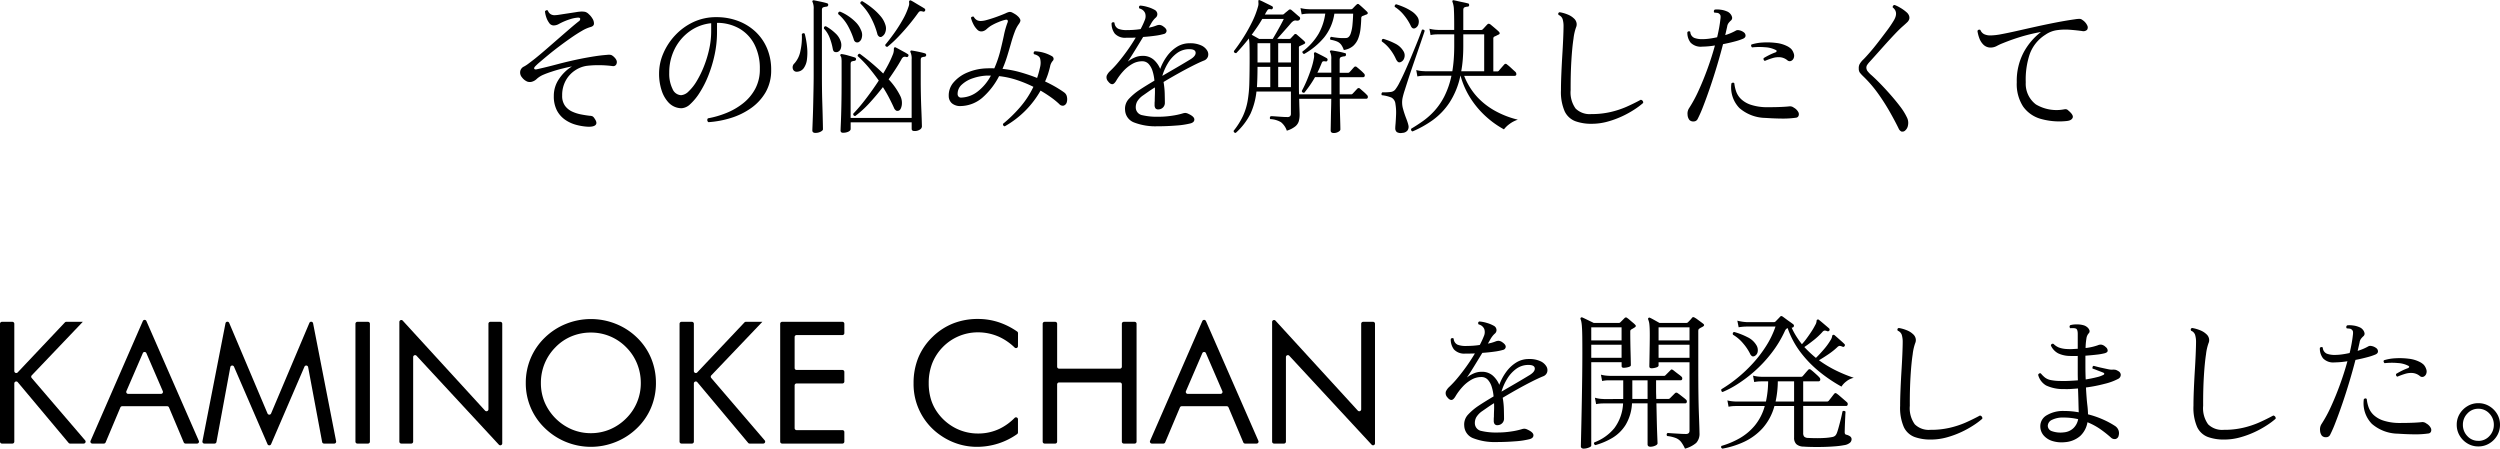 <svg xmlns="http://www.w3.org/2000/svg" width="272.728" height="48.943" viewBox="0 0 272.728 48.943">
  <g id="グループ_11276" data-name="グループ 11276" transform="translate(-46 -12970.209)">
    <path id="パス_51006" data-name="パス 51006" d="M-77.872.48a6.152,6.152,0,0,1-1.28-.208,3.843,3.843,0,0,1-1.208-.56A2.834,2.834,0,0,1-81.248-1.3a3.33,3.33,0,0,1-.336-1.576A3.229,3.229,0,0,1-81-4.752,4.592,4.592,0,0,1-79.6-6.1q-.512.1-1.1.248t-1.1.32q-.52.168-.856.312a2.607,2.607,0,0,0-.768.464,1.2,1.2,0,0,1-.464.3.849.849,0,0,1-.584.016,1.408,1.408,0,0,1-.584-.464.8.8,0,0,1-.192-.664.713.713,0,0,1,.416-.52,3.653,3.653,0,0,0,.5-.328q.312-.232.7-.536.576-.464,1.248-1.048l1.352-1.176q.68-.592,1.248-1.08t.92-.76a.31.31,0,0,0,.16-.28q-.016-.152-.32-.12a3.648,3.648,0,0,0-.688.136,7.293,7.293,0,0,0-.768.28q-.288.128-.568.28a1.151,1.151,0,0,1-.552.152.6.6,0,0,1-.5-.288,2.228,2.228,0,0,1-.32-.648,2.708,2.708,0,0,1-.128-.6.27.27,0,0,1,.16-.12.158.158,0,0,1,.16.04.742.742,0,0,0,.32.4.852.852,0,0,0,.384.1,4.325,4.325,0,0,0,.6-.064q.408-.064.888-.136t.888-.136a4.34,4.34,0,0,1,.568-.064,2.22,2.22,0,0,1,.408.032.922.922,0,0,1,.408.256,1.942,1.942,0,0,1,.4.488.982.982,0,0,1,.16.56q-.016.264-.4.36a3.938,3.938,0,0,0-.912.408q-.544.312-1.176.752t-1.272.92q-.64.48-1.192.936t-.944.792a6.252,6.252,0,0,0-.52.48q-.16.176-.088.272t.312.032Q-82.464-6-81.2-6.336t2.608-.608q.736-.144,1.448-.256t1.384-.16a1.068,1.068,0,0,1,.44.016,1.01,1.01,0,0,1,.28.192q.416.384.312.72a.373.373,0,0,1-.424.3,11.563,11.563,0,0,0-1.376-.1A10.536,10.536,0,0,0-78-6.16a3.107,3.107,0,0,0-1.272.5,3.151,3.151,0,0,0-1.008,1.1,3.288,3.288,0,0,0-.392,1.64,1.824,1.824,0,0,0,.312,1.12,2.012,2.012,0,0,0,.784.632,4.212,4.212,0,0,0,.992.312q.52.1.936.144a.719.719,0,0,1,.312.072.764.764,0,0,1,.2.232q.32.448.12.68T-77.872.48Zm13.152-.5a.267.267,0,0,1-.12-.208.257.257,0,0,1,.072-.208,10.119,10.119,0,0,0,1.992-.576,7.352,7.352,0,0,0,1.832-1.056,5.062,5.062,0,0,0,1.336-1.592,4.468,4.468,0,0,0,.5-2.152A5.683,5.683,0,0,0-59.7-8.5a4.238,4.238,0,0,0-1.64-1.728,4.89,4.89,0,0,0-2.44-.624v.992a11.731,11.731,0,0,1-.264,2.5,14.142,14.142,0,0,1-.688,2.272,10.757,10.757,0,0,1-.944,1.856A6,6,0,0,1-66.7-1.984a1.5,1.5,0,0,1-.944.448,1.983,1.983,0,0,1-.768-.16,1.986,1.986,0,0,1-.7-.512,3.489,3.489,0,0,1-.7-1.24A5.829,5.829,0,0,1-70.1-5.36a5.486,5.486,0,0,1,.448-2.128,6.751,6.751,0,0,1,1.28-1.976,6.488,6.488,0,0,1,1.976-1.456,5.8,5.8,0,0,1,2.552-.552,6.577,6.577,0,0,1,2.368.416,5.712,5.712,0,0,1,1.9,1.176A5.306,5.306,0,0,1-58.32-8.064a5.922,5.922,0,0,1,.448,2.336,4.77,4.77,0,0,1-.6,2.44,5.5,5.5,0,0,1-1.592,1.736,7.733,7.733,0,0,1-2.208,1.08A10.584,10.584,0,0,1-64.72-.016ZM-67.7-2.96a1.283,1.283,0,0,0,.816-.408A5.055,5.055,0,0,0-66-4.488,10.859,10.859,0,0,0-65.208-6.1a12.114,12.114,0,0,0,.576-1.888,9.047,9.047,0,0,0,.216-1.944v-.88a4.821,4.821,0,0,0-2.368.9,5.271,5.271,0,0,0-1.624,1.928,5.714,5.714,0,0,0-.584,2.592,3.733,3.733,0,0,0,.36,1.752A1.065,1.065,0,0,0-67.7-2.96Zm17.68,4.1a.355.355,0,0,1-.208-.056A.269.269,0,0,1-50.3.848q0-.112.032-.832t.056-1.912q.024-1.192.024-2.68v-2a2.855,2.855,0,0,0-.024-.432.481.481,0,0,0-.088-.224.137.137,0,0,1,0-.176.182.182,0,0,1,.16-.032,5,5,0,0,1,.7.16q.448.128.7.208a.187.187,0,0,1,.128.192.193.193,0,0,1-.176.176,1.143,1.143,0,0,0-.288.064q-.128.048-.128.288V-.48h6.656V-6.864a1.683,1.683,0,0,0-.112-.752.137.137,0,0,1,0-.176q.032-.064.16-.032.24.032.7.128t.712.176a.187.187,0,0,1,.128.192.193.193,0,0,1-.176.176,1.062,1.062,0,0,0-.3.064q-.12.048-.12.288v2.272q0,.672.016,1.5t.048,1.584q.032.76.048,1.288t.016.624a.43.43,0,0,1-.216.32.99.99,0,0,1-.6.16q-.3,0-.3-.24V0H-49.2V.72q0,.176-.248.3A1.288,1.288,0,0,1-50.016,1.136Zm-3.008.016q-.352,0-.352-.272,0-.064.016-.48t.04-1.072q.024-.656.04-1.432t.032-1.576q.016-.8.016-1.488v-7.184a1.683,1.683,0,0,0-.112-.752.137.137,0,0,1,0-.176.182.182,0,0,1,.16-.032q.24.048.7.144t.712.176a.172.172,0,0,1,.128.192.193.193,0,0,1-.176.176,2.058,2.058,0,0,0-.336.064q-.176.048-.176.288v7.12q0,.672.008,1.44t.032,1.52q.024.752.04,1.392t.024,1.056q.008.416.008.5,0,.128-.256.264A1.143,1.143,0,0,1-53.024,1.152Zm4.32-1.84q-.24-.032-.208-.256a18.443,18.443,0,0,0,1.344-1.584q.752-.976,1.44-2.032-.5-.7-1.072-1.392a12.72,12.72,0,0,0-1.232-1.28.233.233,0,0,1,.224-.256,24.013,24.013,0,0,1,2.56,2.16q.32-.528.584-1.04a10.441,10.441,0,0,0,.44-.96,1.567,1.567,0,0,0,.144-.6.274.274,0,0,1,.064-.248q.048-.048.16.016.16.08.408.216l.5.272a3.9,3.9,0,0,1,.36.216.152.152,0,0,1,.08.224.172.172,0,0,1-.224.1.459.459,0,0,0-.3,0,.571.571,0,0,0-.216.24q-.3.544-.664,1.1t-.744,1.1a7.371,7.371,0,0,1,1.28,1.824,1.716,1.716,0,0,1,.152,1.016q-.088.472-.312.568a.362.362,0,0,1-.288.008.642.642,0,0,1-.256-.328q-.256-.56-.552-1.128t-.648-1.112q-.736.944-1.5,1.776A11.19,11.19,0,0,1-48.7-.688Zm3.52-7.552q-.24,0-.24-.224.432-.512.944-1.224a16.412,16.412,0,0,0,.952-1.488,7.428,7.428,0,0,0,.648-1.448.933.933,0,0,0,.064-.448.2.2,0,0,1,.064-.224.172.172,0,0,1,.16.016q.16.08.448.256t.576.344q.288.168.432.264a.187.187,0,0,1,.064.224.182.182,0,0,1-.224.112.77.77,0,0,0-.312-.048q-.1.016-.232.192-.416.592-.984,1.28t-1.184,1.328A12.449,12.449,0,0,1-45.184-8.24Zm-.624-1.1a.29.29,0,0,1-.272-.008A.513.513,0,0,1-46.3-9.68a8.285,8.285,0,0,0-.68-1.72,6.158,6.158,0,0,0-1.16-1.56q-.032-.224.208-.256a9.047,9.047,0,0,1,1.064.736,6.519,6.519,0,0,1,.912.88,2.657,2.657,0,0,1,.536.944,1.2,1.2,0,0,1,.008.808A.849.849,0,0,1-45.808-9.344ZM-55.04-5.52a.424.424,0,0,1-.464-.3.576.576,0,0,1,.176-.616,2.8,2.8,0,0,0,.648-1.36,6.737,6.737,0,0,0,.152-1.824.253.253,0,0,1,.16-.1.16.16,0,0,1,.16.064,9.265,9.265,0,0,1,.256,1.472,5.919,5.919,0,0,1-.016,1.312,2.054,2.054,0,0,1-.344.952A.939.939,0,0,1-55.04-5.52Zm6.688-3.216a.412.412,0,0,1-.288-.008.448.448,0,0,1-.224-.312,8.428,8.428,0,0,0-.648-1.488,4.6,4.6,0,0,0-1.048-1.264q-.032-.24.192-.272a4.8,4.8,0,0,1,.9.48,5.188,5.188,0,0,1,.832.688,2.49,2.49,0,0,1,.552.832,1.188,1.188,0,0,1,.088.888A.686.686,0,0,1-48.352-8.736Zm-2.32,1.072a.487.487,0,0,1-.288-.024q-.144-.056-.192-.328a6.429,6.429,0,0,0-.32-1.16,3.132,3.132,0,0,0-.64-1.048q-.032-.256.208-.256a4.915,4.915,0,0,1,1.032.76,2.05,2.05,0,0,1,.584.888,1.231,1.231,0,0,1,.024.744A.569.569,0,0,1-50.672-7.664Zm18.288,8.1A.217.217,0,0,1-32.576.16a14.761,14.761,0,0,0,1.8-1.744,9.962,9.962,0,0,0,1.512-2.288,13.856,13.856,0,0,0-1.784-.736,9.387,9.387,0,0,0-1.96-.432,7.943,7.943,0,0,1-1.848,2.376,3.738,3.738,0,0,1-2.3.888,1.412,1.412,0,0,1-.976-.28,1.028,1.028,0,0,1-.368-.792,2.158,2.158,0,0,1,.536-1.52,4,4,0,0,1,1.536-1.08,5.789,5.789,0,0,1,2.1-.44q.4-.016.8,0a12.188,12.188,0,0,0,.648-1.888q.232-.928.4-1.728a8.853,8.853,0,0,1,.392-1.376.288.288,0,0,0,.008-.256q-.056-.1-.312-.032a4.73,4.73,0,0,0-.7.24,5.87,5.87,0,0,0-.84.416,4.119,4.119,0,0,0-.456.36.918.918,0,0,1-.472.232.609.609,0,0,1-.544-.208,2.238,2.238,0,0,1-.432-.624,3.263,3.263,0,0,1-.24-.64.192.192,0,0,1,.128-.128.25.25,0,0,1,.176,0,.875.875,0,0,0,.384.392.925.925,0,0,0,.432.072,2.447,2.447,0,0,0,.576-.1q.368-.1.784-.24t.768-.28q.352-.136.528-.216a1.836,1.836,0,0,1,.408-.152.636.636,0,0,1,.376.1q.128.064.28.16a1.516,1.516,0,0,1,.264.208.947.947,0,0,1,.28.392q.056.184-.216.536a3.6,3.6,0,0,0-.408.816q-.2.528-.392,1.208t-.416,1.408a12.816,12.816,0,0,1-.512,1.384,11.53,11.53,0,0,1,2.016.392q.96.28,1.76.6.1-.3.184-.608t.152-.624a1.918,1.918,0,0,0-.008-.88q-.1-.336-.664-.48a.211.211,0,0,1,.08-.32,4.122,4.122,0,0,1,1.888.544.343.343,0,0,1,.16.224.3.3,0,0,1-.08.272,1.279,1.279,0,0,0-.3.64q-.1.416-.232.824a7.879,7.879,0,0,1-.312.792,13.722,13.722,0,0,1,1.28.672q.528.32.768.5a.741.741,0,0,1,.336.5,1.224,1.224,0,0,1-.016.592.534.534,0,0,1-.328.368.5.5,0,0,1-.5-.176,8.334,8.334,0,0,0-.856-.7q-.52-.376-1.176-.76A10.276,10.276,0,0,1-32.384.432ZM-37.1-2.7a3.055,3.055,0,0,0,1.768-.672A5.332,5.332,0,0,0-33.9-5.1h-.4a5.469,5.469,0,0,0-1.552.288,3.287,3.287,0,0,0-1.224.7,1.34,1.34,0,0,0-.456,1.04.394.394,0,0,0,.1.264A.374.374,0,0,0-37.1-2.7ZM-15.776.432a6.467,6.467,0,0,1-2.464-.4,1.517,1.517,0,0,1-1.024-1.376,1.569,1.569,0,0,1,.408-1.208,6.5,6.5,0,0,1,1.192-1q.288-.192.7-.448t.9-.544a4.794,4.794,0,0,0-.2-1.04,2.038,2.038,0,0,0-.424-.776.931.931,0,0,0-.72-.3,2.154,2.154,0,0,0-1.088.3,3.964,3.964,0,0,0-.952.768,6.326,6.326,0,0,0-.728.96q-.256.464-.48.472t-.464-.312a.645.645,0,0,1-.144-.624,1.534,1.534,0,0,1,.368-.5,10.41,10.41,0,0,0,.9-.968q.488-.584.984-1.28t.912-1.4q-.256.016-.52.016h-.5a1.525,1.525,0,0,1-1.264-.448,1.783,1.783,0,0,1-.352-1.136.2.2,0,0,1,.32-.048.758.758,0,0,0,.432.664,2.408,2.408,0,0,0,.864.136q.352,0,.752-.024t.8-.088q.128-.24.24-.48t.192-.448a1.08,1.08,0,0,0,.056-.816.87.87,0,0,0-.616-.5q-.128-.208.064-.32a3.525,3.525,0,0,1,.816.152,3.522,3.522,0,0,1,.768.312.54.54,0,0,1,.3.424.49.49,0,0,1-.184.44,1.838,1.838,0,0,0-.24.256,3.271,3.271,0,0,0-.192.272q-.064.112-.144.256t-.176.3a4.106,4.106,0,0,0,.848-.24.876.876,0,0,1,.328-.064.814.814,0,0,1,.424.176q.368.256.344.5a.368.368,0,0,1-.312.32,6.217,6.217,0,0,1-.92.184q-.616.088-1.32.136-.448.736-.9,1.472t-.776,1.216a3.322,3.322,0,0,1,.736-.44,2.114,2.114,0,0,1,.864-.184,1.774,1.774,0,0,1,1.216.408,2.752,2.752,0,0,1,.72,1.016A5.61,5.61,0,0,1-14.7-7.2a3.912,3.912,0,0,1,1.088-1.032,2.563,2.563,0,0,1,1.392-.392,2.83,2.83,0,0,1,1.272.24,1.441,1.441,0,0,1,.648.568.792.792,0,0,1,.08.632.717.717,0,0,1-.448.448q-.512.208-1.24.576t-1.544.824q-.816.456-1.616.936a8.573,8.573,0,0,1,.128,1.256q.016.616.016.984a.7.7,0,0,1-.224.56.725.725,0,0,1-.48.192.371.371,0,0,1-.328-.128.614.614,0,0,1-.088-.352v-.184a2.292,2.292,0,0,1,.016-.248q0-.288.016-.68t0-.808q-.368.224-.688.448l-.592.416a2.2,2.2,0,0,0-.656.68,1.326,1.326,0,0,0-.144.744.863.863,0,0,0,.712.744,7.058,7.058,0,0,0,1.736.168,9.826,9.826,0,0,0,1.5-.112,7.786,7.786,0,0,0,1.128-.24,1.186,1.186,0,0,1,.32-.064.853.853,0,0,1,.3.08q.672.3.688.616t-.4.44A8.792,8.792,0,0,1-13.7.352Q-14.7.432-15.776.432Zm.576-5.5q.8-.464,1.608-.936t1.464-.872q.592-.368.56-.736t-.688-.368a2.223,2.223,0,0,0-1.344.432,3.7,3.7,0,0,0-.992,1.1A5.786,5.786,0,0,0-15.2-5.072ZM3.5,1.168q-.336,0-.336-.288,0-.064.008-.432t.016-.9q.008-.536.024-1.1t.016-1.016h-3.5q.016.688.032,1.152t.016.592a2.65,2.65,0,0,1-.088.7A1.173,1.173,0,0,1-.7.448a2.762,2.762,0,0,1-.92.464,2.024,2.024,0,0,0-.64-.928A2.539,2.539,0,0,0-3.424-.352a.193.193,0,0,1-.04-.176.224.224,0,0,1,.1-.144q.16,0,.488.024l.688.048q.36.024.616.024a.409.409,0,0,0,.32-.1.414.414,0,0,0,.08-.272V-3.36h-3.76A7.851,7.851,0,0,1-5.576-.952a7.075,7.075,0,0,1-1.608,2.1A.184.184,0,0,1-7.352,1.1.23.23,0,0,1-7.424.928,8.13,8.13,0,0,0-6.416-.664,6.764,6.764,0,0,0-5.9-2.3a13.577,13.577,0,0,0,.192-2.032q.032-1.152.032-2.752,0-.864-.016-1.336a5.153,5.153,0,0,0-.064-.728q-.352.448-.7.848t-.68.752q-.256,0-.256-.224.544-.7,1.064-1.528a17.389,17.389,0,0,0,.936-1.68,9.309,9.309,0,0,0,.624-1.624,1.116,1.116,0,0,0,.056-.352q-.008-.128-.008-.192-.016-.128.016-.16.048-.064.16,0,.128.048.384.176t.52.256q.264.128.408.208a.167.167,0,0,1,.08.224.16.16,0,0,1-.208.112.547.547,0,0,0-.272,0,.623.623,0,0,0-.176.224.988.988,0,0,0-.112.176q-.048.1-.1.176h1.9a.261.261,0,0,0,.192-.064,3.065,3.065,0,0,1,.24-.208q.16-.128.272-.224a.212.212,0,0,1,.3,0q.176.144.448.384t.432.368a.221.221,0,0,1,.016.3q-.1.144-.368.1a.441.441,0,0,0-.312.048,1.33,1.33,0,0,0-.312.288q-.144.176-.416.48t-.552.624q-.28.32-.5.56H-1.36a.238.238,0,0,0,.176-.064A2.575,2.575,0,0,1-1-9.368a2.575,2.575,0,0,0,.184-.2.184.184,0,0,1,.272-.016l.424.368q.3.256.424.384.192.192-.064.3a2.222,2.222,0,0,1-.2.1q-.12.056-.216.1a.155.155,0,0,0-.1.064A.433.433,0,0,0-.3-8.048v4.264q0,.376.016.728h3.52V-4.928H1.456a11.719,11.719,0,0,1-1.168,1.7Q.048-3.2.016-3.424a12.43,12.43,0,0,0,.552-1.16q.264-.632.472-1.264A7.653,7.653,0,0,0,1.328-6.96a1.424,1.424,0,0,0,.032-.272.994.994,0,0,0-.016-.192q-.016-.144.048-.192a.144.144,0,0,1,.16,0q.224.112.592.3t.592.32a.182.182,0,0,1,.08.224.162.162,0,0,1-.208.128.682.682,0,0,0-.272-.008q-.1.024-.176.248-.1.24-.208.488t-.24.5h1.52V-6.88a1.683,1.683,0,0,0-.112-.752.117.117,0,0,1,0-.176.157.157,0,0,1,.144-.032q.272.032.728.12a6.894,6.894,0,0,1,.712.168q.16.016.128.192a.158.158,0,0,1-.176.16,1.653,1.653,0,0,0-.336.072q-.176.056-.176.3v1.424h.912a.213.213,0,0,0,.176-.08q.08-.08.248-.272t.232-.256a.2.2,0,0,1,.3-.016q.144.112.4.336a4.183,4.183,0,0,1,.368.352.281.281,0,0,1,.1.28.174.174,0,0,1-.184.136H4.144v1.872H5.392a.213.213,0,0,0,.176-.08q.08-.08.256-.272t.24-.256a.2.2,0,0,1,.3-.016l.384.336a4.182,4.182,0,0,1,.368.352.281.281,0,0,1,.1.28.165.165,0,0,1-.168.136H4.16q0,.432.008.968T4.192-.56q.016.512.024.88t.008.448q0,.144-.224.272A.982.982,0,0,1,3.5,1.168ZM.272-7.456a.224.224,0,0,1-.152-.1.2.2,0,0,1-.04-.16,6.577,6.577,0,0,0,1.776-1.96,6.239,6.239,0,0,0,.72-2.184H.848l-.264.008A3.549,3.549,0,0,0,0-11.776l-.128-.688a3.962,3.962,0,0,0,.688.112l.288.016H5.376a.238.238,0,0,0,.176-.064q.08-.08.216-.224A2.814,2.814,0,0,1,6-12.848a.176.176,0,0,1,.272,0q.16.128.448.392t.4.376q.208.208-.048.32a1.494,1.494,0,0,0-.216.08,1.494,1.494,0,0,1-.216.08.318.318,0,0,0-.1.08.358.358,0,0,0-.04.208q-.016.56-.08,1.12a4.239,4.239,0,0,1-.248,1.04,2.111,2.111,0,0,1-.552.816,1.977,1.977,0,0,1-1.024.448A2.038,2.038,0,0,0,4.3-8.48a1.094,1.094,0,0,0-.424-.328,3.079,3.079,0,0,0-.728-.2.193.193,0,0,1-.04-.176.224.224,0,0,1,.1-.144q.32.064.776.112A4.967,4.967,0,0,0,4.88-9.2q.3-.032.456-.448a4.1,4.1,0,0,0,.208-1.016q.056-.6.072-1.192H3.568a5.375,5.375,0,0,1-1.12,2.6A7.822,7.822,0,0,1,.272-7.456ZM-4.64-9.1h1.488q.16-.272.4-.688t.464-.832q.224-.416.336-.656H-4.3q-.256.448-.552.88t-.6.848q.192.1.424.232T-4.64-9.1ZM-4.88-3.84h1.456V-6.048H-4.816q0,.608-.016,1.16T-4.88-3.84Zm2.32,0h1.392V-6.048H-2.56ZM-4.816-6.528h1.392v-2.1H-4.816Zm2.256,0h1.392v-2.1H-2.56ZM12.1.992a.21.21,0,0,1-.144-.3q.624-.368,1.28-.832a7.859,7.859,0,0,0,1.256-1.12,7.3,7.3,0,0,0,1.08-1.584,9.159,9.159,0,0,0,.768-2.24H13.472l-.264.008a3.549,3.549,0,0,0-.584.072L12.5-5.7a3.961,3.961,0,0,0,.688.112l.288.016h2.96q.1-.592.152-1.264t.056-1.44V-9.6H14.912l-.264.008a3.549,3.549,0,0,0-.584.072l-.128-.688a3.962,3.962,0,0,0,.688.112l.288.016H16.64v-.592q0-1.056-.032-1.616a2.548,2.548,0,0,0-.144-.816.171.171,0,0,1,0-.176q.032-.064.144-.032.176.032.464.1t.592.128q.3.064.48.112.128.016.128.192a.158.158,0,0,1-.176.16,1.173,1.173,0,0,0-.32.072q-.144.056-.144.3v2.176h1.952a.245.245,0,0,0,.176-.08q.08-.08.24-.256t.256-.272q.128-.144.336,0,.176.144.488.408t.44.392q.192.224-.064.32-.1.048-.2.1t-.216.1a.242.242,0,0,0-.1.08.433.433,0,0,0-.032.208v3.52h.416a.238.238,0,0,0,.176-.064q.08-.1.3-.352t.3-.336a.186.186,0,0,1,.288-.016,5.047,5.047,0,0,1,.464.392q.3.28.464.424a.348.348,0,0,1,.1.3q-.032.136-.208.136H17.728a7.368,7.368,0,0,0,1.44,2.32A7.85,7.85,0,0,0,21.192-1.2a9.9,9.9,0,0,0,2.392.912,3.089,3.089,0,0,0-.9.464,2.865,2.865,0,0,0-.616.592,10.054,10.054,0,0,1-1.9-1.344,9.757,9.757,0,0,1-1.7-1.976,8.883,8.883,0,0,1-1.136-2.536h-.016a8.552,8.552,0,0,1-1.2,2.952,7.419,7.419,0,0,1-1.84,1.912A11.527,11.527,0,0,1,12.1.992Zm5.312-6.56h2.5V-9.6H17.632v1.28q0,.768-.056,1.456A12.972,12.972,0,0,1,17.408-5.568Zm-6.432,6.72a.833.833,0,0,1-.6-.088.534.534,0,0,1-.168-.44q0-.08.008-.2t.024-.28q.032-.416.056-1a5.631,5.631,0,0,0-.072-1.16A.868.868,0,0,0,9.792-2.7a3.743,3.743,0,0,0-1.04-.256.193.193,0,0,1-.04-.176.224.224,0,0,1,.1-.144,5.313,5.313,0,0,0,.864-.032.774.774,0,0,0,.512-.24,4.331,4.331,0,0,0,.472-.76q.28-.536.6-1.248T11.9-7.024q.312-.752.584-1.416t.44-1.12q.168-.456.2-.536A.2.2,0,0,1,13.3-10.1a.22.22,0,0,1,.12.12q-.016.064-.184.56t-.424,1.24q-.256.744-.552,1.6T11.7-4.92q-.264.808-.456,1.416a8.633,8.633,0,0,0-.24.864,2.522,2.522,0,0,0,.056,1.176,10.657,10.657,0,0,0,.36,1.08q.08.208.136.384t.088.32A.692.692,0,0,1,11.536.9.753.753,0,0,1,10.976,1.152Zm1.408-11.424q-.32.144-.5-.288a5.613,5.613,0,0,0-.712-1.112,4.112,4.112,0,0,0-1.016-.92.222.222,0,0,1,.016-.184.193.193,0,0,1,.144-.1,8.038,8.038,0,0,1,.816.3,5.481,5.481,0,0,1,.84.448,2.218,2.218,0,0,1,.616.576.93.93,0,0,1,.168.76A.686.686,0,0,1,12.384-10.272ZM10.768-6.56a.28.28,0,0,1-.264-.032,1.01,1.01,0,0,1-.232-.336,4.963,4.963,0,0,0-.608-1.008,3.953,3.953,0,0,0-.912-.88q-.064-.256.16-.288a7.285,7.285,0,0,1,1.28.512,2.11,2.11,0,0,1,.912.832.871.871,0,0,1,.08.768A.671.671,0,0,1,10.768-6.56ZM31.648.16A5.062,5.062,0,0,1,29.84-.128a2.124,2.124,0,0,1-1.152-1.08,5.277,5.277,0,0,1-.4-2.312q0-.752.04-1.728t.1-1.984q.064-1.008.1-1.864t.04-1.336a2.673,2.673,0,0,0-.1-.824.743.743,0,0,0-.44-.456q-.112-.224.112-.3a4.128,4.128,0,0,1,.968.288,2.051,2.051,0,0,1,.584.384.88.88,0,0,1,.3.528.81.81,0,0,1-.064.464,5.527,5.527,0,0,0-.272,1.216q-.144.944-.232,2.384T29.344-3.52A3,3,0,0,0,29.888-1.5,2.187,2.187,0,0,0,31.6-.9a9.088,9.088,0,0,0,2.1-.224A9.929,9.929,0,0,0,35.448-1.7q.808-.36,1.544-.76a.3.3,0,0,1,.208.12.259.259,0,0,1,.048.232A7.964,7.964,0,0,1,36.3-1.4a10.488,10.488,0,0,1-1.344.744,9.976,9.976,0,0,1-1.6.584A6.46,6.46,0,0,1,31.648.16ZM42.3-.256a.986.986,0,0,1-.2-.568,1.064,1.064,0,0,1,.152-.7A14.469,14.469,0,0,0,43.3-3.456q.52-1.136.984-2.416t.8-2.512a9.2,9.2,0,0,1-1.392.128,1.541,1.541,0,0,1-1.264-.44,1.749,1.749,0,0,1-.352-1.128.2.2,0,0,1,.32-.048.754.754,0,0,0,.44.664,2.423,2.423,0,0,0,.856.136,5.891,5.891,0,0,0,.784-.056q.416-.056.848-.152.128-.528.216-1.016t.136-.92A1.689,1.689,0,0,0,45.7-11.6a.387.387,0,0,0-.144-.24.372.372,0,0,0-.248-.1,2.349,2.349,0,0,0-.28-.024.212.212,0,0,1,.048-.336,2.583,2.583,0,0,1,.632.016,2.37,2.37,0,0,1,.664.176.905.905,0,0,1,.384.264.836.836,0,0,1,.2.384.369.369,0,0,1-.136.36,1.813,1.813,0,0,0-.256.28.818.818,0,0,0-.144.376q-.048.208-.1.44t-.112.488a5.549,5.549,0,0,0,1.2-.512.538.538,0,0,1,.312-.016,1.153,1.153,0,0,1,.488.208.454.454,0,0,1,.216.368q.008.224-.28.352a6.41,6.41,0,0,1-.912.3q-.592.16-1.264.288-.288,1.12-.656,2.352T44.552-3.8q-.392,1.144-.744,2.048A13.56,13.56,0,0,1,43.2-.368a.47.47,0,0,1-.424.272A.59.59,0,0,1,42.3-.256Zm8.3-.224A4.439,4.439,0,0,1,47.76-1.552a3.229,3.229,0,0,1-.88-2.688.274.274,0,0,1,.168-.088.168.168,0,0,1,.152.072,3.894,3.894,0,0,0,.208.912,2.15,2.15,0,0,0,.536.816,2.852,2.852,0,0,0,1.04.608,5.661,5.661,0,0,0,1.72.272q.416,0,.9-.008t.92-.032q.44-.024.7-.056a.67.67,0,0,1,.464.144,1.2,1.2,0,0,1,.5.5.481.481,0,0,1,.016.4.334.334,0,0,1-.24.192,9.941,9.941,0,0,1-1.512.1Q51.536-.416,50.608-.48ZM50.544-6.7a.2.2,0,0,1-.144-.128.25.25,0,0,1,0-.176q.288-.176.608-.336a6.365,6.365,0,0,1,.672-.288.217.217,0,0,0,.136-.128q.024-.08-.12-.144a2.859,2.859,0,0,0-1.128-.288,7.126,7.126,0,0,0-1.432.016.291.291,0,0,1-.1-.16.158.158,0,0,1,.04-.16,5.026,5.026,0,0,1,1.264-.216,7.812,7.812,0,0,1,1.416.048,3.477,3.477,0,0,1,1.16.328,1.861,1.861,0,0,1,.48.32,1.27,1.27,0,0,1,.272.464.713.713,0,0,1,.008.544.535.535,0,0,1-.3.312.385.385,0,0,1-.384-.072A1.454,1.454,0,0,0,52.2-7.1a2.192,2.192,0,0,0-.808.088,8.055,8.055,0,0,0-.784.28A.174.174,0,0,0,50.544-6.7ZM65.776.944a.437.437,0,0,1-.36.056.652.652,0,0,1-.3-.344q-.384-.784-.944-1.776a23.015,23.015,0,0,0-1.288-2.016,13.558,13.558,0,0,0-1.64-1.9,3.665,3.665,0,0,1-.368-.408.78.78,0,0,1-.1-.44.9.9,0,0,1,.088-.456A2.185,2.185,0,0,1,61.3-6.88q.256-.256.7-.768t.928-1.144q.488-.632.936-1.232a12.093,12.093,0,0,0,.7-1.032q.592-.944-.08-1.472a.214.214,0,0,1,.208-.272,3.95,3.95,0,0,1,.608.3,4.171,4.171,0,0,1,.672.48.916.916,0,0,1,.28.368.639.639,0,0,1,.04.352.8.8,0,0,1-.24.392q-.192.184-.448.408-.352.3-.872.848t-1.072,1.16L62.64-7.352q-.464.52-.7.776a2.652,2.652,0,0,0-.272.352.576.576,0,0,0-.064.288.739.739,0,0,0,.1.312,2.948,2.948,0,0,0,.464.488q.432.384.984.952t1.12,1.216q.568.648,1.04,1.272A6.529,6.529,0,0,1,66.016-.56a1.314,1.314,0,0,1,.128.888A.927.927,0,0,1,65.776.944Zm17.7-1.088a7.473,7.473,0,0,1-2.848-.232A3.529,3.529,0,0,1,78.7-1.728a4.5,4.5,0,0,1-.688-2.64,6.628,6.628,0,0,1,.76-3.28,7.009,7.009,0,0,1,1.88-2.208,19.512,19.512,0,0,0-1.992.464,22.369,22.369,0,0,0-2.152.752,5.635,5.635,0,0,0-.656.3,1.427,1.427,0,0,1-.656.184,1.109,1.109,0,0,1-.808-.3,1.893,1.893,0,0,1-.464-.728,3.878,3.878,0,0,1-.2-.776.208.208,0,0,1,.32-.112.878.878,0,0,0,.392.448,1.574,1.574,0,0,0,.744.144,6.767,6.767,0,0,0,1.152-.136q.736-.136,1.688-.352t2.032-.456q1.08-.24,2.184-.456t2.128-.36a3.567,3.567,0,0,1,.488-.048.521.521,0,0,1,.328.128,1.417,1.417,0,0,1,.52.592.456.456,0,0,1-.024.48.583.583,0,0,1-.544.128q-.592-.08-1.3-.136a6.613,6.613,0,0,0-1.416.04,2.9,2.9,0,0,0-1.28.5,4.173,4.173,0,0,0-1.72,2.144,8.751,8.751,0,0,0-.424,3.04A2.824,2.824,0,0,0,80.1-1.952a4.4,4.4,0,0,0,3.032.544.887.887,0,0,1,.28-.016.407.407,0,0,1,.216.128q.608.5.48.8T83.472-.144Z" transform="translate(188 12983.553)"/>
    <g id="グループ_10275" data-name="グループ 10275" transform="translate(-29 256.553)">
      <path id="パス_51005" data-name="パス 51005" d="M8.224.432A6.467,6.467,0,0,1,5.76.032,1.517,1.517,0,0,1,4.736-1.344a1.569,1.569,0,0,1,.408-1.208,6.5,6.5,0,0,1,1.192-1q.288-.192.7-.448t.9-.544a4.794,4.794,0,0,0-.2-1.04,2.038,2.038,0,0,0-.424-.776.931.931,0,0,0-.72-.3,2.154,2.154,0,0,0-1.088.3,3.964,3.964,0,0,0-.952.768,6.326,6.326,0,0,0-.728.96q-.256.464-.48.472T2.88-4.464a.645.645,0,0,1-.144-.624,1.534,1.534,0,0,1,.368-.5,10.41,10.41,0,0,0,.9-.968q.488-.584.984-1.28t.912-1.4q-.256.016-.52.016h-.5a1.525,1.525,0,0,1-1.264-.448A1.783,1.783,0,0,1,3.264-10.8a.2.2,0,0,1,.32-.048.758.758,0,0,0,.432.664,2.408,2.408,0,0,0,.864.136q.352,0,.752-.024t.8-.088q.128-.24.24-.48t.192-.448A1.08,1.08,0,0,0,6.92-11.9a.87.87,0,0,0-.616-.5q-.128-.208.064-.32a3.525,3.525,0,0,1,.816.152,3.521,3.521,0,0,1,.768.312.54.54,0,0,1,.3.424.49.49,0,0,1-.184.44,1.838,1.838,0,0,0-.24.256,3.271,3.271,0,0,0-.192.272q-.064.112-.144.256t-.176.3a4.106,4.106,0,0,0,.848-.24.876.876,0,0,1,.328-.064.814.814,0,0,1,.424.176q.368.256.344.5a.368.368,0,0,1-.312.32,6.217,6.217,0,0,1-.92.184q-.616.088-1.32.136-.448.736-.9,1.472T5.024-6.608a3.322,3.322,0,0,1,.736-.44,2.114,2.114,0,0,1,.864-.184,1.774,1.774,0,0,1,1.216.408,2.752,2.752,0,0,1,.72,1.016A5.61,5.61,0,0,1,9.3-7.2a3.912,3.912,0,0,1,1.088-1.032,2.563,2.563,0,0,1,1.392-.392,2.83,2.83,0,0,1,1.272.24,1.441,1.441,0,0,1,.648.568.792.792,0,0,1,.08.632.717.717,0,0,1-.448.448q-.512.208-1.24.576t-1.544.824q-.816.456-1.616.936a8.573,8.573,0,0,1,.128,1.256q.016.616.016.984a.7.7,0,0,1-.224.56.725.725,0,0,1-.48.192.371.371,0,0,1-.328-.128.614.614,0,0,1-.088-.352v-.184a2.292,2.292,0,0,1,.016-.248q0-.288.016-.68t0-.808q-.368.224-.688.448L6.7-2.944a2.2,2.2,0,0,0-.656.68A1.326,1.326,0,0,0,5.9-1.52a.863.863,0,0,0,.712.744,7.058,7.058,0,0,0,1.736.168,9.826,9.826,0,0,0,1.5-.112,7.786,7.786,0,0,0,1.128-.24,1.186,1.186,0,0,1,.32-.064.853.853,0,0,1,.3.08q.672.3.688.616t-.4.44A8.792,8.792,0,0,1,10.3.352Q9.3.432,8.224.432Zm.576-5.5q.8-.464,1.608-.936t1.464-.872q.592-.368.56-.736t-.688-.368a2.223,2.223,0,0,0-1.344.432,3.7,3.7,0,0,0-.992,1.1A5.786,5.786,0,0,0,8.8-5.072ZM28.816,1.152A3.9,3.9,0,0,0,28.4.432a1.382,1.382,0,0,0-.552-.424,3.619,3.619,0,0,0-.968-.232.212.212,0,0,1,.048-.336q.144.016.52.04l.792.048q.416.024.688.024.384,0,.384-.368V-8.272H25.936v.352q0,.144-.28.224a1.774,1.774,0,0,1-.472.08q-.256,0-.256-.208,0-.08.008-.464t.016-.92l.016-1.072q.008-.536.008-.92,0-.8-.04-1.168a1.9,1.9,0,0,0-.136-.576.145.145,0,0,1,.032-.16.148.148,0,0,1,.176-.016q.176.08.488.256l.536.3h2.944a.245.245,0,0,0,.176-.08q.1-.1.232-.24a2.513,2.513,0,0,0,.216-.256q.112-.112.3.016a2.156,2.156,0,0,1,.28.184l.368.272q.184.136.264.2.192.16-.032.3-.08.048-.184.1t-.2.12a.242.242,0,0,0-.112.128.853.853,0,0,0-.016.192V-7.68q0,3.232.064,4.96T30.4-.56A1.462,1.462,0,0,1,30.04.528,3.112,3.112,0,0,1,28.816,1.152Zm-11.04,0A.45.45,0,0,1,17.56,1.1a.239.239,0,0,1-.1-.232q0-.08.016-.776t.04-1.8q.024-1.1.048-2.424t.04-2.656q.016-1.336.016-2.488,0-1.088-.008-1.76T17.576-12.1a4.411,4.411,0,0,0-.064-.576,1.654,1.654,0,0,0-.088-.3.145.145,0,0,1,.032-.16.148.148,0,0,1,.176-.016q.112.048.344.16l.48.232q.248.12.408.2H21.6a.245.245,0,0,0,.176-.08l.464-.464a.192.192,0,0,1,.272,0,2.275,2.275,0,0,1,.264.208q.184.16.368.312a1.886,1.886,0,0,1,.248.232q.144.144-.048.272-.1.064-.192.12l-.176.1a.271.271,0,0,0-.112.112.644.644,0,0,0-.016.176q0,.432.008,1.024t.024,1.168q.016.576.024.976t.008.448q0,.144-.288.216a2.051,2.051,0,0,1-.48.072q-.24,0-.24-.192v-.416H18.592V.816q0,.128-.3.232A1.6,1.6,0,0,1,17.776,1.152Zm7.28-.208q-.32,0-.32-.272V-3.792h-1.7a5.016,5.016,0,0,1-.7,2.36A4.34,4.34,0,0,1,20.888-.016,7.736,7.736,0,0,1,19.04.768q-.224-.112-.112-.3a5.157,5.157,0,0,0,2.184-1.552,4.888,4.888,0,0,0,.952-2.7h-2.08l-.264.008a3.873,3.873,0,0,0-.6.072l-.128-.7a3.3,3.3,0,0,0,.688.128l.288.016H22.08V-6.3H20.624L20.36-6.3a3.549,3.549,0,0,0-.584.072l-.128-.688a3.961,3.961,0,0,0,.688.112l.288.016h5.9a.187.187,0,0,0,.16-.064l.544-.544q.08-.1.144-.088a.4.4,0,0,1,.16.072L27.8-7.2q.184.144.368.28a2.51,2.51,0,0,1,.248.2.261.261,0,0,1,.1.264.167.167,0,0,1-.176.152H25.664v1.168q0,.192.008.408t.008.456h1.328a.245.245,0,0,0,.176-.08l.28-.28.264-.264a.212.212,0,0,1,.3,0A3.088,3.088,0,0,1,28.3-4.7l.368.288a3.151,3.151,0,0,1,.248.208.261.261,0,0,1,.1.264.167.167,0,0,1-.176.152H25.7q.016.72.032,1.48T25.768-.9q.024.648.04,1.048t.016.416q0,.16-.272.272A1.316,1.316,0,0,1,25.056.944Zm.88-9.7h3.376v-1.424H25.936Zm0-1.9h3.376V-12.08H25.936Zm-7.344,1.9H21.9v-1.424H18.592Zm0-1.9H21.9V-12.08H18.592Zm4.48,6.384h1.664V-6.3H23.072ZM32.9,1.152q-.224-.112-.1-.3A9.069,9.069,0,0,0,34.784.016a6.063,6.063,0,0,0,1.648-1.384A5.729,5.729,0,0,0,37.52-3.5h-3.1l-.264.008a3.549,3.549,0,0,0-.584.072l-.128-.688A3.961,3.961,0,0,0,34.128-4l.288.016h3.232a10.685,10.685,0,0,0,.24-2.208h-.672l-.264.008a3.549,3.549,0,0,0-.584.072l-.128-.7a3.961,3.961,0,0,0,.688.112l.288.016h4.256a.238.238,0,0,0,.176-.064q.048-.048.176-.2t.256-.3q.128-.144.176-.192a.187.187,0,0,1,.288-.016,3.178,3.178,0,0,1,.288.232q.192.168.384.344a2.761,2.761,0,0,1,.256.256.321.321,0,0,1,.1.288.184.184,0,0,1-.208.144H41.712v2.208h2.576a.276.276,0,0,0,.224-.1q.048-.064.176-.224t.248-.32a2.338,2.338,0,0,1,.168-.208q.112-.144.288,0a3.024,3.024,0,0,1,.312.248l.464.4q.232.2.3.264a.261.261,0,0,1,.1.264q-.032.152-.16.152H41.712V-.56a.631.631,0,0,0,.1.392.637.637,0,0,0,.432.152q.288.016.8.024t1.024-.024a5.934,5.934,0,0,0,.816-.1.649.649,0,0,0,.328-.152.892.892,0,0,0,.184-.312q.064-.16.16-.5t.192-.72q.1-.384.168-.7T46-2.912a.223.223,0,0,1,.336.048q-.016.112-.032.448t-.032.728q-.016.392-.024.7T46.24-.64q0,.24.176.272a1.154,1.154,0,0,1,.416.184.373.373,0,0,1,.16.312A.531.531,0,0,1,46.824.5a1.253,1.253,0,0,1-.648.272A8.814,8.814,0,0,1,45.184.9q-.592.048-1.24.064T42.712.968q-.584-.008-.968-.04A1.181,1.181,0,0,1,40.96.656a.954.954,0,0,1-.24-.7V-3.5H38.576a5.971,5.971,0,0,1-1.3,2.432,6.4,6.4,0,0,1-2,1.472A9.565,9.565,0,0,1,32.9,1.152Zm.016-6.176a.192.192,0,0,1-.128-.128.25.25,0,0,1,0-.176A14.675,14.675,0,0,0,34.536-6.56a15.453,15.453,0,0,0,1.7-1.608,13.572,13.572,0,0,0,1.448-1.9,9.879,9.879,0,0,0,1.008-2.1H35.552l-.232.008a5.893,5.893,0,0,0-.648.072l-.144-.72a5.265,5.265,0,0,0,.744.136l.28.024H38.5a.276.276,0,0,0,.224-.1L38.968-13q.152-.152.232-.248a.183.183,0,0,1,.256-.016q.1.064.344.248t.5.36q.248.176.344.256a.192.192,0,0,1,.032.24q-.048.112-.224.112a7.767,7.767,0,0,0,.512.952,9.426,9.426,0,0,0,.608.856,7.01,7.01,0,0,0,.512-.624q.272-.368.528-.76a7.275,7.275,0,0,0,.416-.712,1,1,0,0,0,.144-.416q0-.144.1-.176a.145.145,0,0,1,.16.032q.128.1.344.28l.424.36q.208.176.336.288a.192.192,0,0,1,.032.24.2.2,0,0,1-.24.064.661.661,0,0,0-.3-.064.44.44,0,0,0-.224.16,7.621,7.621,0,0,1-.968.9q-.568.448-1,.736.3.32.616.616t.648.568q.368-.352.84-.9a6.892,6.892,0,0,0,.76-1.04,1.061,1.061,0,0,0,.168-.408.165.165,0,0,1,.12-.168.191.191,0,0,1,.16.048q.112.1.32.28l.416.368q.208.184.32.3a.165.165,0,0,1,.016.24q-.08.128-.24.048a.979.979,0,0,0-.3-.08.452.452,0,0,0-.248.144,7.516,7.516,0,0,1-.976.776q-.576.392-1.024.648A12.513,12.513,0,0,0,45.4-7.32a15.973,15.973,0,0,0,1.832.744,1.946,1.946,0,0,0-.824.4,2.11,2.11,0,0,0-.52.56A16.292,16.292,0,0,1,43.52-7.208a12.234,12.234,0,0,1-2.088-2.144A9.389,9.389,0,0,1,40.016-12a.54.54,0,0,0-.288.288,12.3,12.3,0,0,1-1.5,2.472A14.337,14.337,0,0,1,36.4-7.288,14.88,14.88,0,0,1,34.536-5.88,10.362,10.362,0,0,1,32.912-5.024ZM38.7-3.984H40.72V-6.192H38.944A10.685,10.685,0,0,1,38.7-3.984Zm-2.3-4.96a.312.312,0,0,1-.256.016.629.629,0,0,1-.24-.3,5.378,5.378,0,0,0-.752-1.112,4.229,4.229,0,0,0-1.1-.936q-.08-.24.128-.3a7.6,7.6,0,0,1,1.44.56,2.243,2.243,0,0,1,.976.864,1.028,1.028,0,0,1,.152.736A.63.63,0,0,1,36.4-8.944ZM55.648.16A5.062,5.062,0,0,1,53.84-.128a2.124,2.124,0,0,1-1.152-1.08,5.277,5.277,0,0,1-.4-2.312q0-.752.04-1.728t.1-1.984q.064-1.008.1-1.864t.04-1.336a2.673,2.673,0,0,0-.1-.824.743.743,0,0,0-.44-.456q-.112-.224.112-.3a4.128,4.128,0,0,1,.968.288,2.051,2.051,0,0,1,.584.384.88.88,0,0,1,.3.528.81.81,0,0,1-.064.464,5.527,5.527,0,0,0-.272,1.216q-.144.944-.232,2.384T53.344-3.52A3,3,0,0,0,53.888-1.5,2.187,2.187,0,0,0,55.6-.9a9.088,9.088,0,0,0,2.1-.224A9.929,9.929,0,0,0,59.448-1.7q.808-.36,1.544-.76a.3.3,0,0,1,.208.12.259.259,0,0,1,.048.232A7.964,7.964,0,0,1,60.3-1.4a10.488,10.488,0,0,1-1.344.744,9.976,9.976,0,0,1-1.6.584A6.46,6.46,0,0,1,55.648.16ZM70.24.448A3.391,3.391,0,0,1,68.9.32a2.041,2.041,0,0,1-.96-.616,1.518,1.518,0,0,1-.36-1.016A1.367,1.367,0,0,1,68.3-2.5a3.451,3.451,0,0,1,1.872-.456,8.668,8.668,0,0,1,1.6.144q-.016-.416-.032-1.1t-.048-1.5q-.4.032-.776.056a6.94,6.94,0,0,1-.744.008,4.316,4.316,0,0,1-1.96-.392A1.888,1.888,0,0,1,67.344-6.9a.255.255,0,0,1,.112-.144.2.2,0,0,1,.176-.016,3.066,3.066,0,0,0,.456.456,1.53,1.53,0,0,0,.616.272,5.367,5.367,0,0,0,1.024.1q.48.016.976-.008T71.68-6.3q-.016-.384-.016-.784V-8.96q-.448.016-.864,0a3.067,3.067,0,0,1-1.28-.288,1.8,1.8,0,0,1-.784-.848.2.2,0,0,1,.288-.176,1.787,1.787,0,0,0,.584.392,3,3,0,0,0,.952.168,4.628,4.628,0,0,0,.544,0l.56-.032V-11.36q0-.464-.176-.576a.7.7,0,0,0-.3-.056,2.064,2.064,0,0,0-.336.008.216.216,0,0,1,0-.336,2.418,2.418,0,0,1,.7-.08,2.418,2.418,0,0,1,.7.08,1.017,1.017,0,0,1,.424.208.769.769,0,0,1,.264.352.324.324,0,0,1-.1.352,1.058,1.058,0,0,0-.232.56,6.975,6.975,0,0,0-.088,1.024,6.031,6.031,0,0,0,1.328-.3.761.761,0,0,1,.424-.064.893.893,0,0,1,.44.256.491.491,0,0,1,.216.416q-.024.208-.44.288A6.218,6.218,0,0,1,73.7-9.1q-.544.064-1.2.112V-7.9q0,.416.008.792t.024.712q.688-.112,1.216-.248a2.94,2.94,0,0,0,.736-.264.122.122,0,0,0,.072-.12.125.125,0,0,0-.088-.1q-.1-.048-.336-.136t-.48-.184a3.127,3.127,0,0,0-.368-.128.3.3,0,0,1,0-.192.154.154,0,0,1,.128-.112q.112.032.376.1t.584.136q.32.072.592.128a2.223,2.223,0,0,0,.4.056,2.071,2.071,0,0,1,.368,0,.921.921,0,0,1,.336.144.482.482,0,0,1,.288.408.5.5,0,0,1-.3.456A6.2,6.2,0,0,1,74.6-5.92a15.885,15.885,0,0,1-2.04.4q.064,1.184.144,1.872a9.856,9.856,0,0,1,.08,1.056,10.143,10.143,0,0,1,1.68.584,9.016,9.016,0,0,1,1.232.664.959.959,0,0,1,.416.5.942.942,0,0,1,.016.568A.461.461,0,0,1,75.792.1a.577.577,0,0,1-.528-.176A12.619,12.619,0,0,0,74.1-.992a7.048,7.048,0,0,0-1.376-.736,2.638,2.638,0,0,1-.792,1.5A2.852,2.852,0,0,1,70.24.448Zm-.1-1.072a1.708,1.708,0,0,0,1.048-.456,1.788,1.788,0,0,0,.52-.984,7.437,7.437,0,0,0-.744-.128,6.644,6.644,0,0,0-.808-.048,2.694,2.694,0,0,0-1.312.256.742.742,0,0,0-.448.64.63.63,0,0,0,.456.592A2.855,2.855,0,0,0,70.144-.624Zm17.5.784A5.062,5.062,0,0,1,85.84-.128a2.124,2.124,0,0,1-1.152-1.08,5.277,5.277,0,0,1-.4-2.312q0-.752.04-1.728t.1-1.984q.064-1.008.1-1.864t.04-1.336a2.673,2.673,0,0,0-.1-.824.743.743,0,0,0-.44-.456q-.112-.224.112-.3a4.128,4.128,0,0,1,.968.288,2.051,2.051,0,0,1,.584.384.88.88,0,0,1,.3.528.81.81,0,0,1-.064.464,5.527,5.527,0,0,0-.272,1.216q-.144.944-.232,2.384T85.344-3.52A3,3,0,0,0,85.888-1.5,2.187,2.187,0,0,0,87.6-.9a9.088,9.088,0,0,0,2.1-.224A9.929,9.929,0,0,0,91.448-1.7q.808-.36,1.544-.76a.3.3,0,0,1,.208.12.259.259,0,0,1,.048.232A7.964,7.964,0,0,1,92.3-1.4a10.488,10.488,0,0,1-1.344.744,9.976,9.976,0,0,1-1.6.584A6.46,6.46,0,0,1,87.648.16ZM98.3-.256a.986.986,0,0,1-.2-.568,1.064,1.064,0,0,1,.152-.7A14.469,14.469,0,0,0,99.3-3.456q.52-1.136.984-2.416t.8-2.512a9.2,9.2,0,0,1-1.392.128,1.541,1.541,0,0,1-1.264-.44,1.749,1.749,0,0,1-.352-1.128.2.2,0,0,1,.32-.048.754.754,0,0,0,.44.664,2.423,2.423,0,0,0,.856.136,5.891,5.891,0,0,0,.784-.056q.416-.056.848-.152.128-.528.216-1.016t.136-.92a1.689,1.689,0,0,0,.016-.384.387.387,0,0,0-.144-.24.372.372,0,0,0-.248-.1,2.349,2.349,0,0,0-.28-.024.212.212,0,0,1,.048-.336,2.583,2.583,0,0,1,.632.016,2.37,2.37,0,0,1,.664.176.905.905,0,0,1,.384.264.836.836,0,0,1,.2.384.369.369,0,0,1-.136.36,1.813,1.813,0,0,0-.256.28.818.818,0,0,0-.144.376q-.048.208-.1.44t-.112.488a5.549,5.549,0,0,0,1.2-.512.538.538,0,0,1,.312-.016,1.153,1.153,0,0,1,.488.208.454.454,0,0,1,.216.368q.008.224-.28.352a6.411,6.411,0,0,1-.912.3q-.592.16-1.264.288-.288,1.12-.656,2.352t-.76,2.376q-.392,1.144-.744,2.048A13.559,13.559,0,0,1,99.2-.368a.47.47,0,0,1-.424.272A.59.59,0,0,1,98.3-.256Zm8.3-.224a4.439,4.439,0,0,1-2.848-1.072,3.228,3.228,0,0,1-.88-2.688.274.274,0,0,1,.168-.088.168.168,0,0,1,.152.072,3.894,3.894,0,0,0,.208.912,2.15,2.15,0,0,0,.536.816,2.852,2.852,0,0,0,1.04.608,5.661,5.661,0,0,0,1.72.272q.416,0,.9-.008t.92-.032q.44-.024.7-.056a.67.67,0,0,1,.464.144,1.2,1.2,0,0,1,.5.5.481.481,0,0,1,.016.4.334.334,0,0,1-.24.192,9.941,9.941,0,0,1-1.512.1Q107.536-.416,106.608-.48ZM106.544-6.7a.2.2,0,0,1-.144-.128.249.249,0,0,1,0-.176q.288-.176.608-.336a6.365,6.365,0,0,1,.672-.288.217.217,0,0,0,.136-.128q.024-.08-.12-.144a2.859,2.859,0,0,0-1.128-.288,7.126,7.126,0,0,0-1.432.016.291.291,0,0,1-.1-.16.158.158,0,0,1,.04-.16,5.026,5.026,0,0,1,1.264-.216,7.812,7.812,0,0,1,1.416.048,3.477,3.477,0,0,1,1.16.328,1.861,1.861,0,0,1,.48.32,1.27,1.27,0,0,1,.272.464.713.713,0,0,1,.008.544.535.535,0,0,1-.3.312.385.385,0,0,1-.384-.072A1.454,1.454,0,0,0,108.2-7.1a2.192,2.192,0,0,0-.808.088,8.054,8.054,0,0,0-.784.28A.174.174,0,0,0,106.544-6.7ZM115.36.912a2.252,2.252,0,0,1-1.176-.32,2.437,2.437,0,0,1-.856-.856,2.281,2.281,0,0,1-.32-1.192,2.239,2.239,0,0,1,.32-1.184,2.459,2.459,0,0,1,.856-.848,2.252,2.252,0,0,1,1.176-.32,2.281,2.281,0,0,1,1.192.32,2.459,2.459,0,0,1,.856.848,2.239,2.239,0,0,1,.32,1.184,2.281,2.281,0,0,1-.32,1.192,2.437,2.437,0,0,1-.856.856A2.281,2.281,0,0,1,115.36.912Zm0-.608a1.59,1.59,0,0,0,1.208-.52,1.75,1.75,0,0,0,.488-1.24,1.73,1.73,0,0,0-.488-1.224,1.59,1.59,0,0,0-1.208-.52,1.572,1.572,0,0,0-1.192.52,1.73,1.73,0,0,0-.488,1.224,1.75,1.75,0,0,0,.488,1.24A1.572,1.572,0,0,0,115.36.3Z" transform="translate(230 12761.447)"/>
      <g id="グループ_92" data-name="グループ 92" transform="translate(-3792 12160.445)">
        <path id="パス_3" data-name="パス 3" d="M.211,0H13.069a.212.212,0,0,1,.213.211V1.35a.212.212,0,0,1-.213.211H7.909a.212.212,0,0,0-.146.366l5.453,5.152a.209.209,0,0,1,.066.153v1.8L7.441,3.462a.211.211,0,0,0-.284-.007L.349,9.289A.211.211,0,0,1,0,9.129V7.647a.214.214,0,0,1,.075-.162L6.7,1.935a.212.212,0,0,0-.136-.374H.211A.211.211,0,0,1,0,1.35V.211A.211.211,0,0,1,.211,0" transform="translate(3867 601.601) rotate(-90)"/>
        <path id="パス_4" data-name="パス 4" d="M13.365,6.108.3,11.824A.211.211,0,0,1,0,11.63V10.381a.214.214,0,0,1,.129-.2L3.945,8.572a.214.214,0,0,0,.129-.2V3.468a.212.212,0,0,0-.129-.2L.129,1.659A.214.214,0,0,1,0,1.463V.212A.211.211,0,0,1,.3.018l13.067,5.7a.213.213,0,0,1,0,.39m-3.5-.39L5.722,3.926a.213.213,0,0,0-.3.2V7.7a.212.212,0,0,0,.3.194l4.144-1.79a.213.213,0,0,0,0-.39" transform="translate(3876.864 601.601) rotate(-90)"/>
        <path id="パス_5" data-name="パス 5" d="M.128,7.1,8.583,3.442a.211.211,0,0,0-.046-.4L.368,1.529a.212.212,0,0,1-.174-.208V.212A.211.211,0,0,1,.446,0L13.321,2.516a.212.212,0,0,1,.043.4L3.477,7.1a.212.212,0,0,0,0,.39l9.886,4.18a.212.212,0,0,1-.043.4L.446,14.584a.211.211,0,0,1-.252-.208v-1.11a.212.212,0,0,1,.174-.208l8.169-1.528a.211.211,0,0,0,.046-.4L.128,7.489a.213.213,0,0,1,0-.39" transform="translate(3889.084 601.795) rotate(-90)"/>
        <path id="パス_6" data-name="パス 6" d="M.211,0H13.069a.213.213,0,0,1,.213.213V1.367a.211.211,0,0,1-.213.211H.211A.21.21,0,0,1,0,1.367V.213A.211.211,0,0,1,.211,0" transform="translate(3905.776 601.601) rotate(-90)"/>
        <path id="パス_7" data-name="パス 7" d="M.4,0H13.452A.212.212,0,0,1,13.6.368L3.784,9.349a.213.213,0,0,0,.143.369h9.332a.211.211,0,0,1,.213.211v1.082a.213.213,0,0,1-.213.213H.213a.212.212,0,0,1-.145-.368l9.7-8.983a.212.212,0,0,0-.143-.368H.4A.21.21,0,0,1,.189,1.3V.213A.211.211,0,0,1,.4,0" transform="translate(3910.567 601.79) rotate(-90)"/>
        <path id="パス_8" data-name="パス 8" d="M6.969,14.2a6.908,6.908,0,0,1-2.686-.528,6.717,6.717,0,0,1-2.241-1.533A7.135,7.135,0,0,1,.531,9.818,7.22,7.22,0,0,1,0,7.1,7.206,7.206,0,0,1,2.042,2.078,6.761,6.761,0,0,1,6.969,0,6.872,6.872,0,0,1,9.658.531a6.778,6.778,0,0,1,2.255,1.547,7.076,7.076,0,0,1,1.5,2.306,7.3,7.3,0,0,1,0,5.443,7.045,7.045,0,0,1-1.5,2.311,6.714,6.714,0,0,1-2.245,1.533,6.97,6.97,0,0,1-2.7.528M1.489,7.1A5.334,5.334,0,0,0,1.9,9.173a5.515,5.515,0,0,0,1.2,1.775,5.372,5.372,0,0,0,3.865,1.6,5.559,5.559,0,0,0,2.122-.412,5.353,5.353,0,0,0,1.779-1.186,5.346,5.346,0,0,0,1.6-3.85A5.466,5.466,0,0,0,12.06,5a5.2,5.2,0,0,0-1.19-1.753,5.459,5.459,0,0,0-1.787-1.19,5.527,5.527,0,0,0-2.114-.408,5.419,5.419,0,0,0-2.087.4A5.644,5.644,0,0,0,1.9,5.024,5.319,5.319,0,0,0,1.489,7.1" transform="translate(3924.358 601.956) rotate(-90)"/>
        <path id="パス_9" data-name="パス 9" d="M.211,0H13.069a.212.212,0,0,1,.213.211V1.348a.213.213,0,0,1-.213.213H7.909a.212.212,0,0,0-.146.366l5.453,5.152a.209.209,0,0,1,.066.153v1.8L7.441,3.462a.213.213,0,0,0-.284-.008L.349,9.289A.211.211,0,0,1,0,9.129V7.647a.214.214,0,0,1,.075-.162L6.7,1.935a.212.212,0,0,0-.136-.374H.211A.211.211,0,0,1,0,1.348V.211A.211.211,0,0,1,.211,0" transform="translate(3941.134 601.601) rotate(-90)"/>
        <path id="パス_10" data-name="パス 10" d="M.211,0H13.069a.212.212,0,0,1,.213.211V6.792A.211.211,0,0,1,13.069,7H12.051a.211.211,0,0,1-.213-.211l0-5a.213.213,0,0,0-.213-.213H8.241a.211.211,0,0,0-.211.213v5A.211.211,0,0,1,7.817,7H6.77a.211.211,0,0,1-.211-.211v-5a.213.213,0,0,0-.213-.213H1.681a.213.213,0,0,0-.213.213v5A.21.21,0,0,1,1.258,7H.211A.21.21,0,0,1,0,6.792V.211A.211.211,0,0,1,.211,0" transform="translate(3952.111 601.601) rotate(-90)"/>
        <path id="パス_11" data-name="パス 11" d="M10.979,11.388a.213.213,0,0,1-.148-.362A6.089,6.089,0,0,0,11.99,9.354a5.646,5.646,0,0,0,.5-2.384A5.341,5.341,0,0,0,10.87,3.176,5.337,5.337,0,0,0,9.105,2.032a5.882,5.882,0,0,0-2.155-.38,6.088,6.088,0,0,0-1.705.226,4.882,4.882,0,0,0-1.435.681A5.515,5.515,0,0,0,2.064,4.524a5.352,5.352,0,0,0-.611,2.517A5.359,5.359,0,0,0,1.979,9.4,5.9,5.9,0,0,0,3.152,11.02a.213.213,0,0,1-.145.368H1.566a.222.222,0,0,1-.179-.094A7.519,7.519,0,0,1,.369,9.26,7.615,7.615,0,0,1,0,6.906,6.833,6.833,0,0,1,.313,4.856a7.009,7.009,0,0,1,.912-1.87A6.753,6.753,0,0,1,6.932,0,7.324,7.324,0,0,1,9.723.514,6.688,6.688,0,0,1,12,2.078a6.822,6.822,0,0,1,1.465,2.25,7.3,7.3,0,0,1,.485,2.7,7.2,7.2,0,0,1-.349,2.231,7.91,7.91,0,0,1-1.018,2.035.221.221,0,0,1-.18.1Z" transform="translate(3966.663 601.956) rotate(-90)"/>
        <path id="パス_12" data-name="パス 12" d="M.211,0H13.069a.212.212,0,0,1,.213.211V1.367a.211.211,0,0,1-.213.211H8.385a.212.212,0,0,0-.211.213V8.425a.212.212,0,0,0,.211.213h4.684a.212.212,0,0,1,.213.211v1.183a.211.211,0,0,1-.213.211H.211A.21.21,0,0,1,0,10.031V8.848a.211.211,0,0,1,.211-.211H6.455a.213.213,0,0,0,.213-.213V1.79a.213.213,0,0,0-.213-.213H.211A.21.21,0,0,1,0,1.367V.211A.211.211,0,0,1,.211,0" transform="translate(3980.747 601.601) rotate(-90)"/>
        <path id="パス_13" data-name="パス 13" d="M13.365,6.108.3,11.827a.213.213,0,0,1-.3-.2V10.382a.214.214,0,0,1,.129-.2L3.945,8.571a.21.21,0,0,0,.129-.194V3.469a.212.212,0,0,0-.129-.2L.129,1.658A.212.212,0,0,1,0,1.462V.213a.213.213,0,0,1,.3-.2l13.067,5.7a.213.213,0,0,1,0,.39m-3.5-.39L5.722,3.927a.213.213,0,0,0-.3.2V7.7a.211.211,0,0,0,.3.194l4.144-1.79a.213.213,0,0,0,0-.39" transform="translate(3992.451 601.601) rotate(-90)"/>
        <path id="パス_14" data-name="パス 14" d="M.4,0H13.452A.212.212,0,0,1,13.6.368L3.784,9.349a.212.212,0,0,0,.143.368h9.332a.213.213,0,0,1,.213.213v1.082a.211.211,0,0,1-.213.211H.213a.211.211,0,0,1-.145-.366l9.7-8.983a.212.212,0,0,0-.143-.368H.4a.211.211,0,0,1-.211-.213V.211A.211.211,0,0,1,.4,0" transform="translate(4005.777 601.79) rotate(-90)"/>
      </g>
    </g>
  </g>
</svg>
